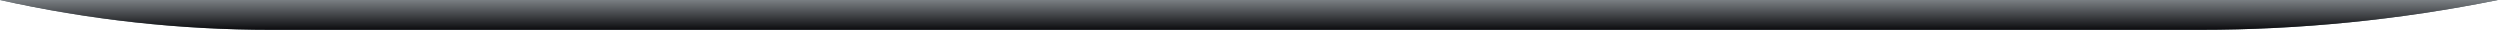 <?xml version="1.0" encoding="utf-8"?>
<svg xmlns="http://www.w3.org/2000/svg" fill="none" height="100%" overflow="visible" preserveAspectRatio="none" style="display: block;" viewBox="0 0 208 3" width="100%">
<g id="Bottom Curve">
<path d="M0 0H207.821V0C199.663 1.649 191.361 2.48 183.038 2.48H22.539C14.958 2.48 7.4 1.648 0 0V0Z" fill="#647279"/>
<path d="M0 0H207.821V0C199.663 1.649 191.361 2.48 183.038 2.48H22.539C14.958 2.48 7.4 1.648 0 0V0Z" fill="url(#paint0_linear_0_957)"/>
</g>
<defs>
<linearGradient gradientUnits="userSpaceOnUse" id="paint0_linear_0_957" x1="103.91" x2="103.91" y1="0" y2="2.48">
<stop stop-color="#7A7F83"/>
<stop offset="1" stop-color="#0B0B0E"/>
</linearGradient>
</defs>
</svg>